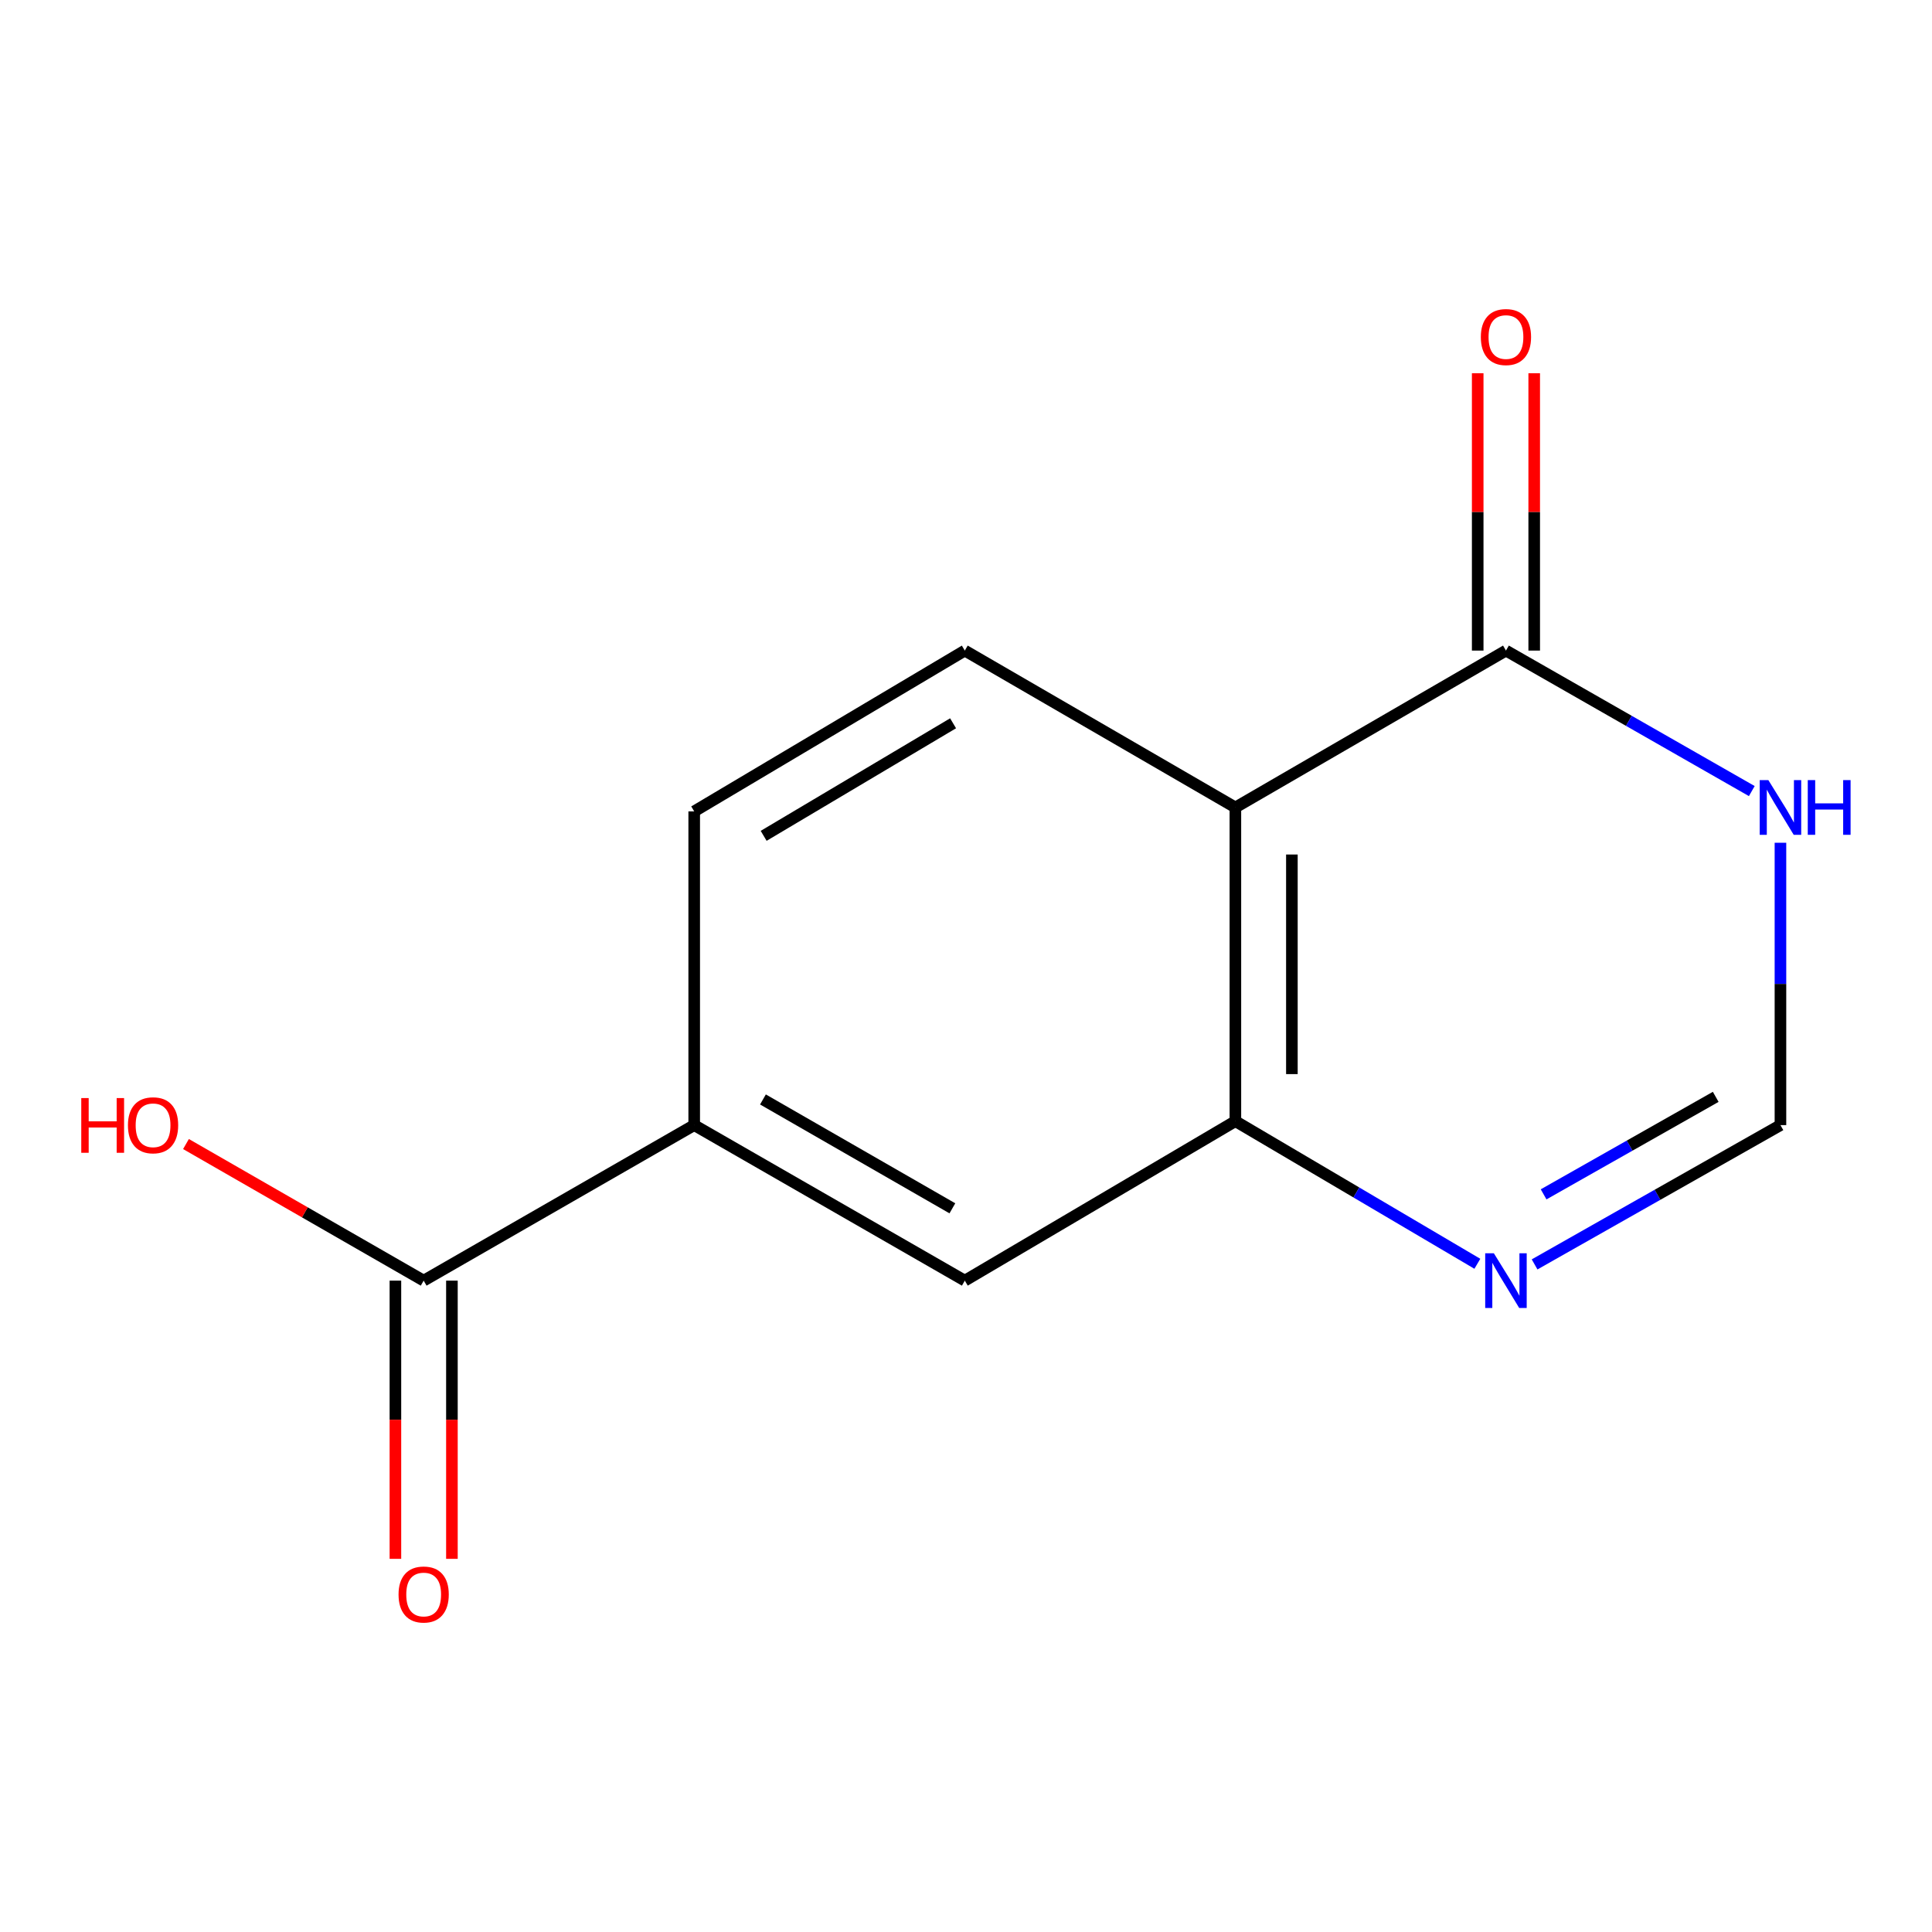 <?xml version='1.0' encoding='iso-8859-1'?>
<svg version='1.1' baseProfile='full'
              xmlns='http://www.w3.org/2000/svg'
                      xmlns:rdkit='http://www.rdkit.org/xml'
                      xmlns:xlink='http://www.w3.org/1999/xlink'
                  xml:space='preserve'
width='1000px' height='1000px' viewBox='0 0 1000 1000'>
<!-- END OF HEADER -->
<rect style='opacity:1.0;fill:#FFFFFF;stroke:none' width='1000' height='1000' x='0' y='0'> </rect>
<path class='bond-0' d='M 639.431,417.939 L 779.479,336.744' style='fill:none;fill-rule:evenodd;stroke:#000000;stroke-width:6px;stroke-linecap:butt;stroke-linejoin:miter;stroke-opacity:1' />
<path class='bond-1' d='M 639.431,417.939 L 639.431,580.312' style='fill:none;fill-rule:evenodd;stroke:#000000;stroke-width:6px;stroke-linecap:butt;stroke-linejoin:miter;stroke-opacity:1' />
<path class='bond-1' d='M 668.679,442.295 L 668.679,555.956' style='fill:none;fill-rule:evenodd;stroke:#000000;stroke-width:6px;stroke-linecap:butt;stroke-linejoin:miter;stroke-opacity:1' />
<path class='bond-7' d='M 639.431,417.939 L 499.383,336.744' style='fill:none;fill-rule:evenodd;stroke:#000000;stroke-width:6px;stroke-linecap:butt;stroke-linejoin:miter;stroke-opacity:1' />
<path class='bond-3' d='M 779.479,336.744 L 843.103,373.104' style='fill:none;fill-rule:evenodd;stroke:#000000;stroke-width:6px;stroke-linecap:butt;stroke-linejoin:miter;stroke-opacity:1' />
<path class='bond-3' d='M 843.103,373.104 L 906.727,409.463' style='fill:none;fill-rule:evenodd;stroke:#0000FF;stroke-width:6px;stroke-linecap:butt;stroke-linejoin:miter;stroke-opacity:1' />
<path class='bond-9' d='M 794.103,336.744 L 794.103,264.967' style='fill:none;fill-rule:evenodd;stroke:#000000;stroke-width:6px;stroke-linecap:butt;stroke-linejoin:miter;stroke-opacity:1' />
<path class='bond-9' d='M 794.103,264.967 L 794.103,193.19' style='fill:none;fill-rule:evenodd;stroke:#FF0000;stroke-width:6px;stroke-linecap:butt;stroke-linejoin:miter;stroke-opacity:1' />
<path class='bond-9' d='M 764.855,336.744 L 764.855,264.967' style='fill:none;fill-rule:evenodd;stroke:#000000;stroke-width:6px;stroke-linecap:butt;stroke-linejoin:miter;stroke-opacity:1' />
<path class='bond-9' d='M 764.855,264.967 L 764.855,193.19' style='fill:none;fill-rule:evenodd;stroke:#FF0000;stroke-width:6px;stroke-linecap:butt;stroke-linejoin:miter;stroke-opacity:1' />
<path class='bond-2' d='M 639.431,580.312 L 702.053,617.221' style='fill:none;fill-rule:evenodd;stroke:#000000;stroke-width:6px;stroke-linecap:butt;stroke-linejoin:miter;stroke-opacity:1' />
<path class='bond-2' d='M 702.053,617.221 L 764.675,654.131' style='fill:none;fill-rule:evenodd;stroke:#0000FF;stroke-width:6px;stroke-linecap:butt;stroke-linejoin:miter;stroke-opacity:1' />
<path class='bond-8' d='M 639.431,580.312 L 499.383,662.856' style='fill:none;fill-rule:evenodd;stroke:#000000;stroke-width:6px;stroke-linecap:butt;stroke-linejoin:miter;stroke-opacity:1' />
<path class='bond-4' d='M 794.301,654.458 L 857.929,618.409' style='fill:none;fill-rule:evenodd;stroke:#0000FF;stroke-width:6px;stroke-linecap:butt;stroke-linejoin:miter;stroke-opacity:1' />
<path class='bond-4' d='M 857.929,618.409 L 921.558,582.36' style='fill:none;fill-rule:evenodd;stroke:#000000;stroke-width:6px;stroke-linecap:butt;stroke-linejoin:miter;stroke-opacity:1' />
<path class='bond-4' d='M 798.972,618.196 L 843.512,592.962' style='fill:none;fill-rule:evenodd;stroke:#0000FF;stroke-width:6px;stroke-linecap:butt;stroke-linejoin:miter;stroke-opacity:1' />
<path class='bond-4' d='M 843.512,592.962 L 888.052,567.727' style='fill:none;fill-rule:evenodd;stroke:#000000;stroke-width:6px;stroke-linecap:butt;stroke-linejoin:miter;stroke-opacity:1' />
<path class='bond-14' d='M 921.558,436.21 L 921.558,509.285' style='fill:none;fill-rule:evenodd;stroke:#0000FF;stroke-width:6px;stroke-linecap:butt;stroke-linejoin:miter;stroke-opacity:1' />
<path class='bond-14' d='M 921.558,509.285 L 921.558,582.36' style='fill:none;fill-rule:evenodd;stroke:#000000;stroke-width:6px;stroke-linecap:butt;stroke-linejoin:miter;stroke-opacity:1' />
<path class='bond-5' d='M 219.288,662.856 L 359.319,582.36' style='fill:none;fill-rule:evenodd;stroke:#000000;stroke-width:6px;stroke-linecap:butt;stroke-linejoin:miter;stroke-opacity:1' />
<path class='bond-11' d='M 204.664,662.856 L 204.664,734.853' style='fill:none;fill-rule:evenodd;stroke:#000000;stroke-width:6px;stroke-linecap:butt;stroke-linejoin:miter;stroke-opacity:1' />
<path class='bond-11' d='M 204.664,734.853 L 204.664,806.85' style='fill:none;fill-rule:evenodd;stroke:#FF0000;stroke-width:6px;stroke-linecap:butt;stroke-linejoin:miter;stroke-opacity:1' />
<path class='bond-11' d='M 233.912,662.856 L 233.912,734.853' style='fill:none;fill-rule:evenodd;stroke:#000000;stroke-width:6px;stroke-linecap:butt;stroke-linejoin:miter;stroke-opacity:1' />
<path class='bond-11' d='M 233.912,734.853 L 233.912,806.85' style='fill:none;fill-rule:evenodd;stroke:#FF0000;stroke-width:6px;stroke-linecap:butt;stroke-linejoin:miter;stroke-opacity:1' />
<path class='bond-12' d='M 219.288,662.856 L 157.775,627.504' style='fill:none;fill-rule:evenodd;stroke:#000000;stroke-width:6px;stroke-linecap:butt;stroke-linejoin:miter;stroke-opacity:1' />
<path class='bond-12' d='M 157.775,627.504 L 96.263,592.152' style='fill:none;fill-rule:evenodd;stroke:#FF0000;stroke-width:6px;stroke-linecap:butt;stroke-linejoin:miter;stroke-opacity:1' />
<path class='bond-6' d='M 359.319,582.36 L 359.319,419.97' style='fill:none;fill-rule:evenodd;stroke:#000000;stroke-width:6px;stroke-linecap:butt;stroke-linejoin:miter;stroke-opacity:1' />
<path class='bond-13' d='M 359.319,582.36 L 499.383,662.856' style='fill:none;fill-rule:evenodd;stroke:#000000;stroke-width:6px;stroke-linecap:butt;stroke-linejoin:miter;stroke-opacity:1' />
<path class='bond-13' d='M 394.903,569.076 L 492.947,625.423' style='fill:none;fill-rule:evenodd;stroke:#000000;stroke-width:6px;stroke-linecap:butt;stroke-linejoin:miter;stroke-opacity:1' />
<path class='bond-10' d='M 499.383,336.744 L 359.319,419.97' style='fill:none;fill-rule:evenodd;stroke:#000000;stroke-width:6px;stroke-linecap:butt;stroke-linejoin:miter;stroke-opacity:1' />
<path class='bond-10' d='M 493.314,374.372 L 395.269,432.63' style='fill:none;fill-rule:evenodd;stroke:#000000;stroke-width:6px;stroke-linecap:butt;stroke-linejoin:miter;stroke-opacity:1' />
<path  class='atom-3' d='M 773.219 648.696
L 782.499 663.696
Q 783.419 665.176, 784.899 667.856
Q 786.379 670.536, 786.459 670.696
L 786.459 648.696
L 790.219 648.696
L 790.219 677.016
L 786.339 677.016
L 776.379 660.616
Q 775.219 658.696, 773.979 656.496
Q 772.779 654.296, 772.419 653.616
L 772.419 677.016
L 768.739 677.016
L 768.739 648.696
L 773.219 648.696
' fill='#0000FF'/>
<path  class='atom-4' d='M 915.298 403.779
L 924.578 418.779
Q 925.498 420.259, 926.978 422.939
Q 928.458 425.619, 928.538 425.779
L 928.538 403.779
L 932.298 403.779
L 932.298 432.099
L 928.418 432.099
L 918.458 415.699
Q 917.298 413.779, 916.058 411.579
Q 914.858 409.379, 914.498 408.699
L 914.498 432.099
L 910.818 432.099
L 910.818 403.779
L 915.298 403.779
' fill='#0000FF'/>
<path  class='atom-4' d='M 935.698 403.779
L 939.538 403.779
L 939.538 415.819
L 954.018 415.819
L 954.018 403.779
L 957.858 403.779
L 957.858 432.099
L 954.018 432.099
L 954.018 419.019
L 939.538 419.019
L 939.538 432.099
L 935.698 432.099
L 935.698 403.779
' fill='#0000FF'/>
<path  class='atom-10' d='M 766.479 174.451
Q 766.479 167.651, 769.839 163.851
Q 773.199 160.051, 779.479 160.051
Q 785.759 160.051, 789.119 163.851
Q 792.479 167.651, 792.479 174.451
Q 792.479 181.331, 789.079 185.251
Q 785.679 189.131, 779.479 189.131
Q 773.239 189.131, 769.839 185.251
Q 766.479 181.371, 766.479 174.451
M 779.479 185.931
Q 783.799 185.931, 786.119 183.051
Q 788.479 180.131, 788.479 174.451
Q 788.479 168.891, 786.119 166.091
Q 783.799 163.251, 779.479 163.251
Q 775.159 163.251, 772.799 166.051
Q 770.479 168.851, 770.479 174.451
Q 770.479 180.171, 772.799 183.051
Q 775.159 185.931, 779.479 185.931
' fill='#FF0000'/>
<path  class='atom-12' d='M 206.288 825.309
Q 206.288 818.509, 209.648 814.709
Q 213.008 810.909, 219.288 810.909
Q 225.568 810.909, 228.928 814.709
Q 232.288 818.509, 232.288 825.309
Q 232.288 832.189, 228.888 836.109
Q 225.488 839.989, 219.288 839.989
Q 213.048 839.989, 209.648 836.109
Q 206.288 832.229, 206.288 825.309
M 219.288 836.789
Q 223.608 836.789, 225.928 833.909
Q 228.288 830.989, 228.288 825.309
Q 228.288 819.749, 225.928 816.949
Q 223.608 814.109, 219.288 814.109
Q 214.968 814.109, 212.608 816.909
Q 210.288 819.709, 210.288 825.309
Q 210.288 831.029, 212.608 833.909
Q 214.968 836.789, 219.288 836.789
' fill='#FF0000'/>
<path  class='atom-13' d='M 42.064 568.36
L 45.904 568.36
L 45.904 580.4
L 60.384 580.4
L 60.384 568.36
L 64.224 568.36
L 64.224 596.68
L 60.384 596.68
L 60.384 583.6
L 45.904 583.6
L 45.904 596.68
L 42.064 596.68
L 42.064 568.36
' fill='#FF0000'/>
<path  class='atom-13' d='M 66.224 582.44
Q 66.224 575.64, 69.584 571.84
Q 72.944 568.04, 79.224 568.04
Q 85.504 568.04, 88.864 571.84
Q 92.224 575.64, 92.224 582.44
Q 92.224 589.32, 88.824 593.24
Q 85.424 597.12, 79.224 597.12
Q 72.984 597.12, 69.584 593.24
Q 66.224 589.36, 66.224 582.44
M 79.224 593.92
Q 83.544 593.92, 85.864 591.04
Q 88.224 588.12, 88.224 582.44
Q 88.224 576.88, 85.864 574.08
Q 83.544 571.24, 79.224 571.24
Q 74.904 571.24, 72.544 574.04
Q 70.224 576.84, 70.224 582.44
Q 70.224 588.16, 72.544 591.04
Q 74.904 593.92, 79.224 593.92
' fill='#FF0000'/>
</svg>
